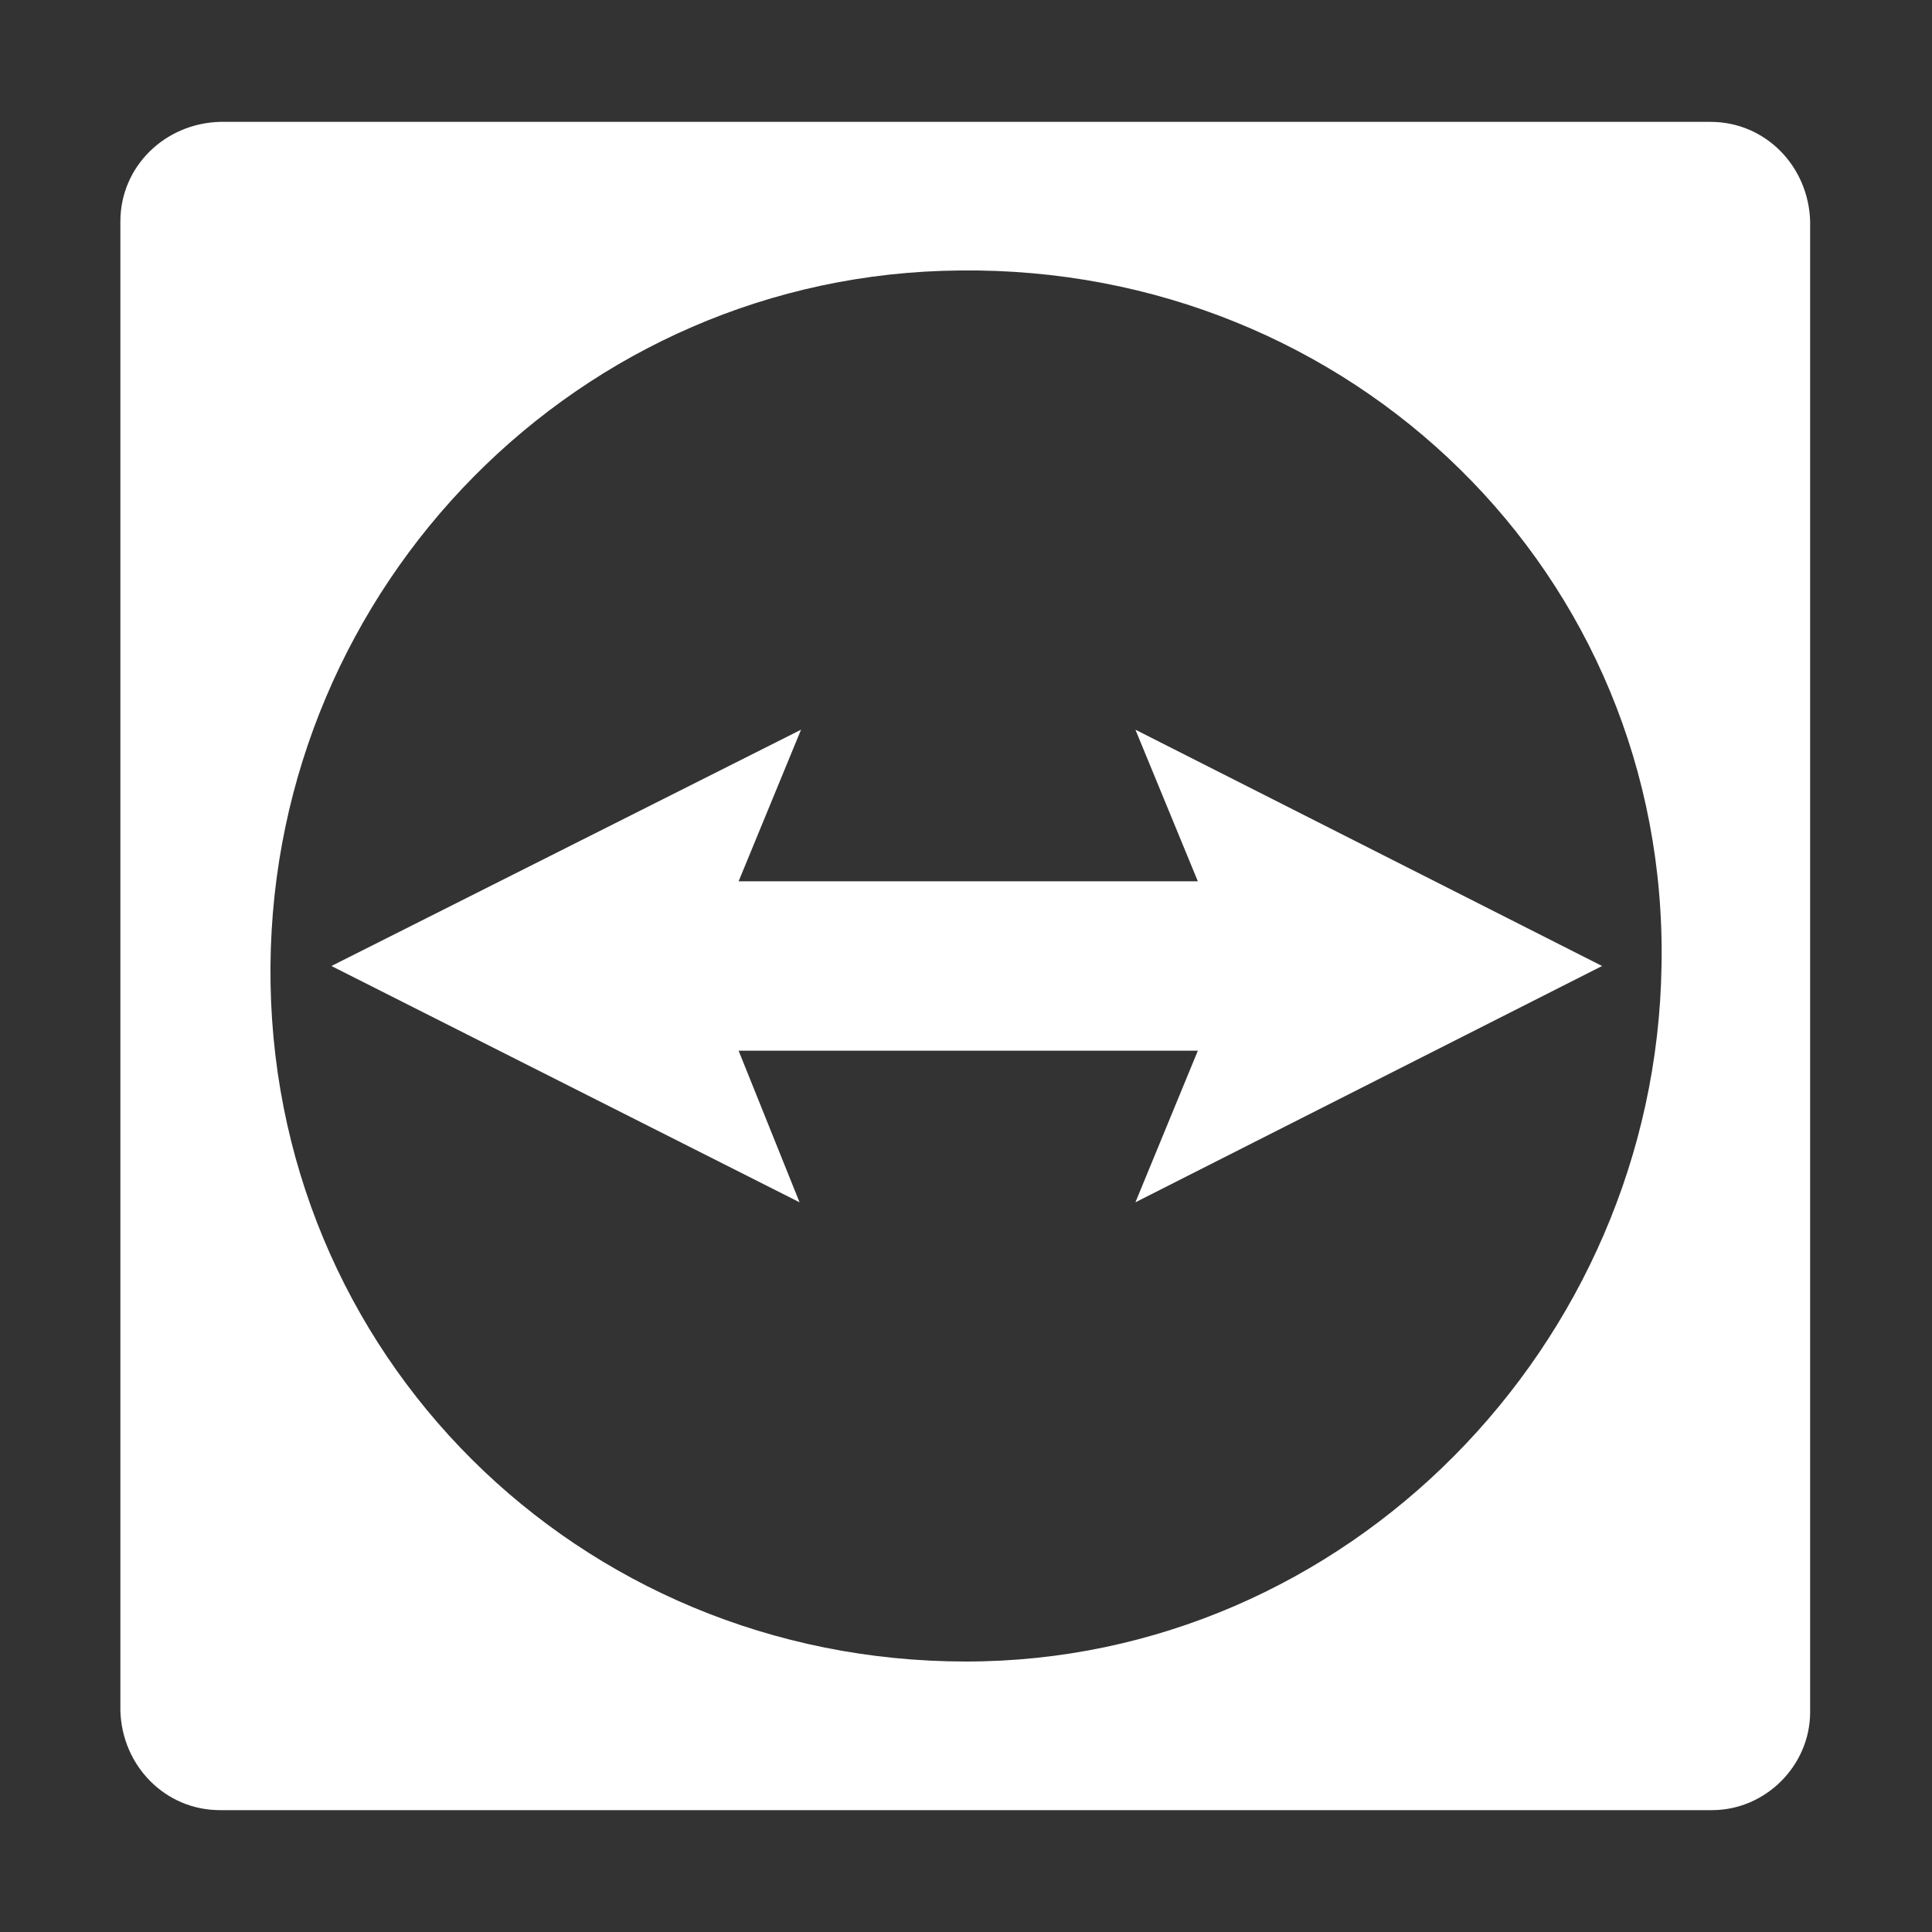 <?xml version="1.0" encoding="utf-8"?>
<!-- Generator: Adobe Illustrator 26.3.1, SVG Export Plug-In . SVG Version: 6.00 Build 0)  -->
<svg version="1.1" id="Laag_1" xmlns="http://www.w3.org/2000/svg" xmlns:xlink="http://www.w3.org/1999/xlink" x="0px" y="0px"
	 viewBox="0 0 130 130" style="enable-background:new 0 0 130 130;" xml:space="preserve">
<rect x="0" y="0" width="130" height="130" fill="#333333" stroke="none"/>
<style type="text/css">
	.st0{fill:#FFFFFF;}
</style>
<g>
	<polygon class="st0" points="53.9,49.1 49.7,59.3 80.6,59.3 76.4,49.1 107.8,65 76.4,80.9 80.6,70.7 49.7,70.7 53.8,80.9 22.3,65 	
		"/>
	<path class="st0" d="M115.2,121.8H14.8c-3.7,0-6.6-3-6.7-6.7V14.9c0-3.7,3-6.6,6.7-6.7h100.3c3.7,0,6.6,3,6.7,6.7v100.3
		C121.8,118.8,118.8,121.8,115.2,121.8z M64.6,18.2C39,18.4,18.4,39.4,18.2,65C18,91.1,38.9,111.8,65,111.8
		c25.6,0,46.4-21.3,46.8-46.8C112.3,38.6,90.9,17.9,64.6,18.2z"/>
</g>
</svg>
